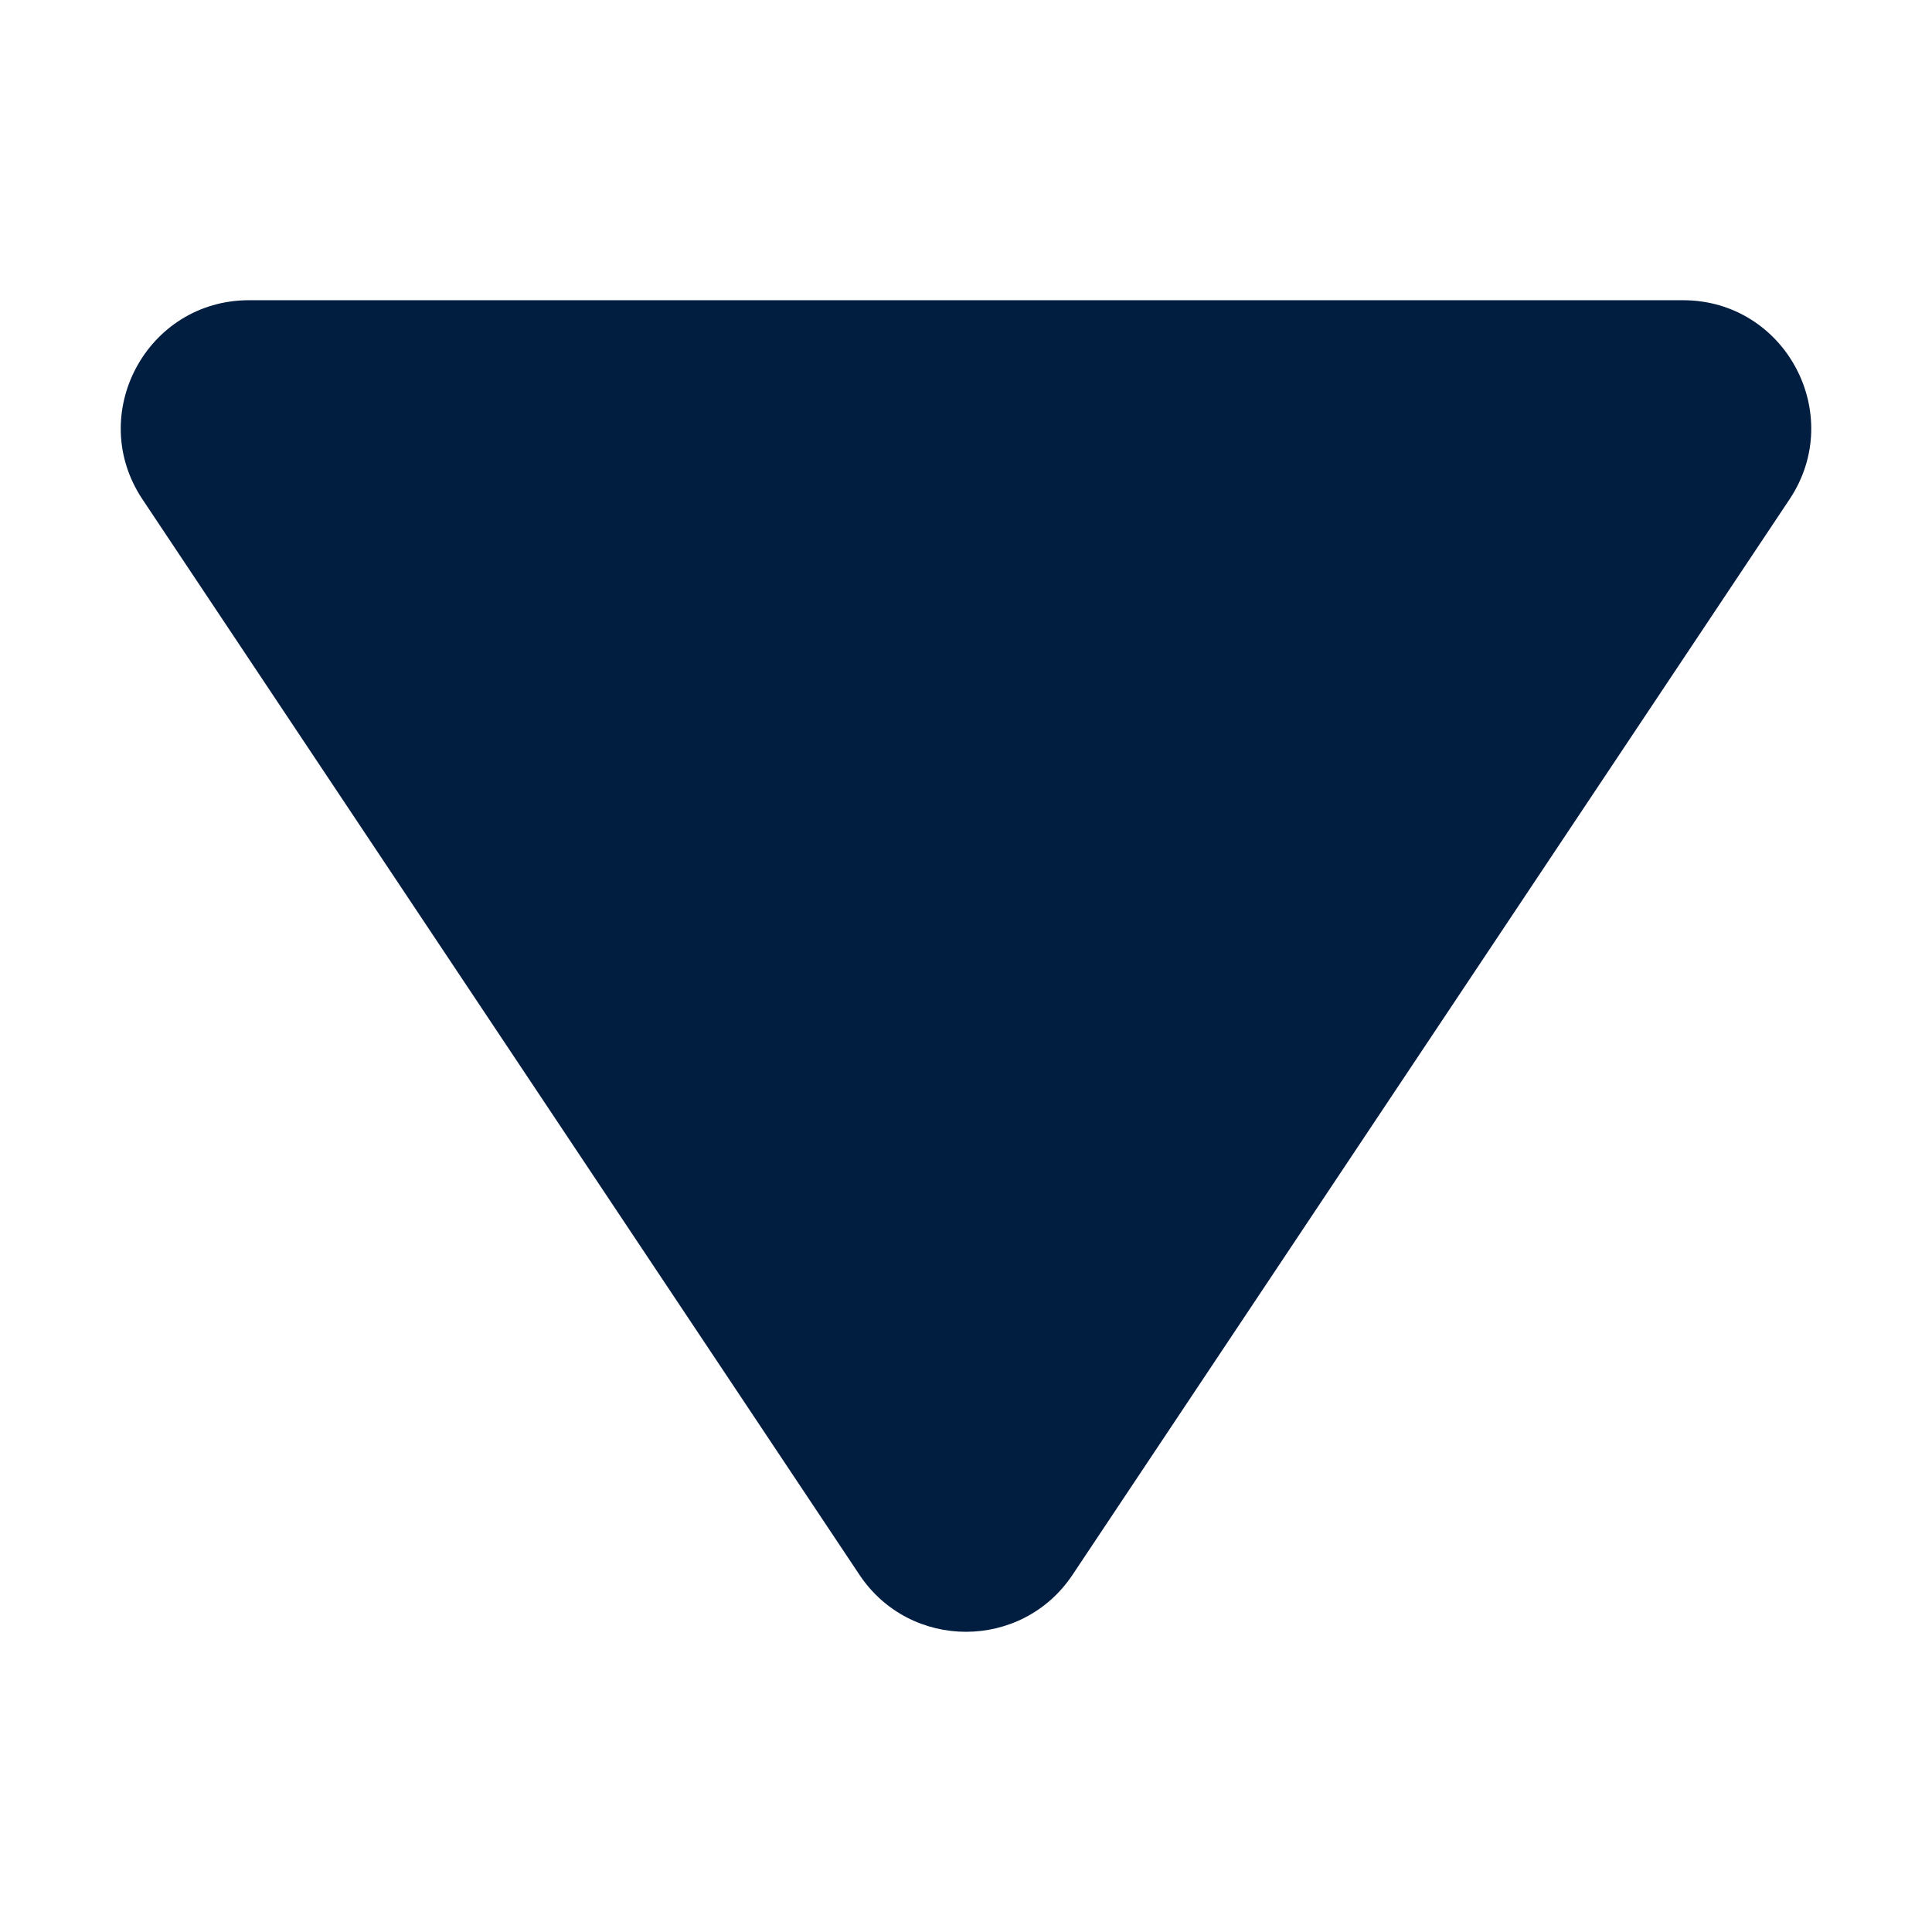 <?xml version="1.0" standalone="no"?><!DOCTYPE svg PUBLIC "-//W3C//DTD SVG 1.1//EN" "http://www.w3.org/Graphics/SVG/1.1/DTD/svg11.dtd"><svg t="1716282786393" class="icon" viewBox="0 0 1024 1024" version="1.1" xmlns="http://www.w3.org/2000/svg" p-id="1453" xmlns:xlink="http://www.w3.org/1999/xlink" width="200" height="200"><path d="M75.51 264.65l380.01 570.01c26.87 40.3 86.09 40.3 112.96 0l380.01-570.01c30.07-45.11-2.26-105.53-56.48-105.53H131.99c-54.21 0-86.55 60.42-56.48 105.53z" p-id="1454" fill="#011E41"></path></svg>